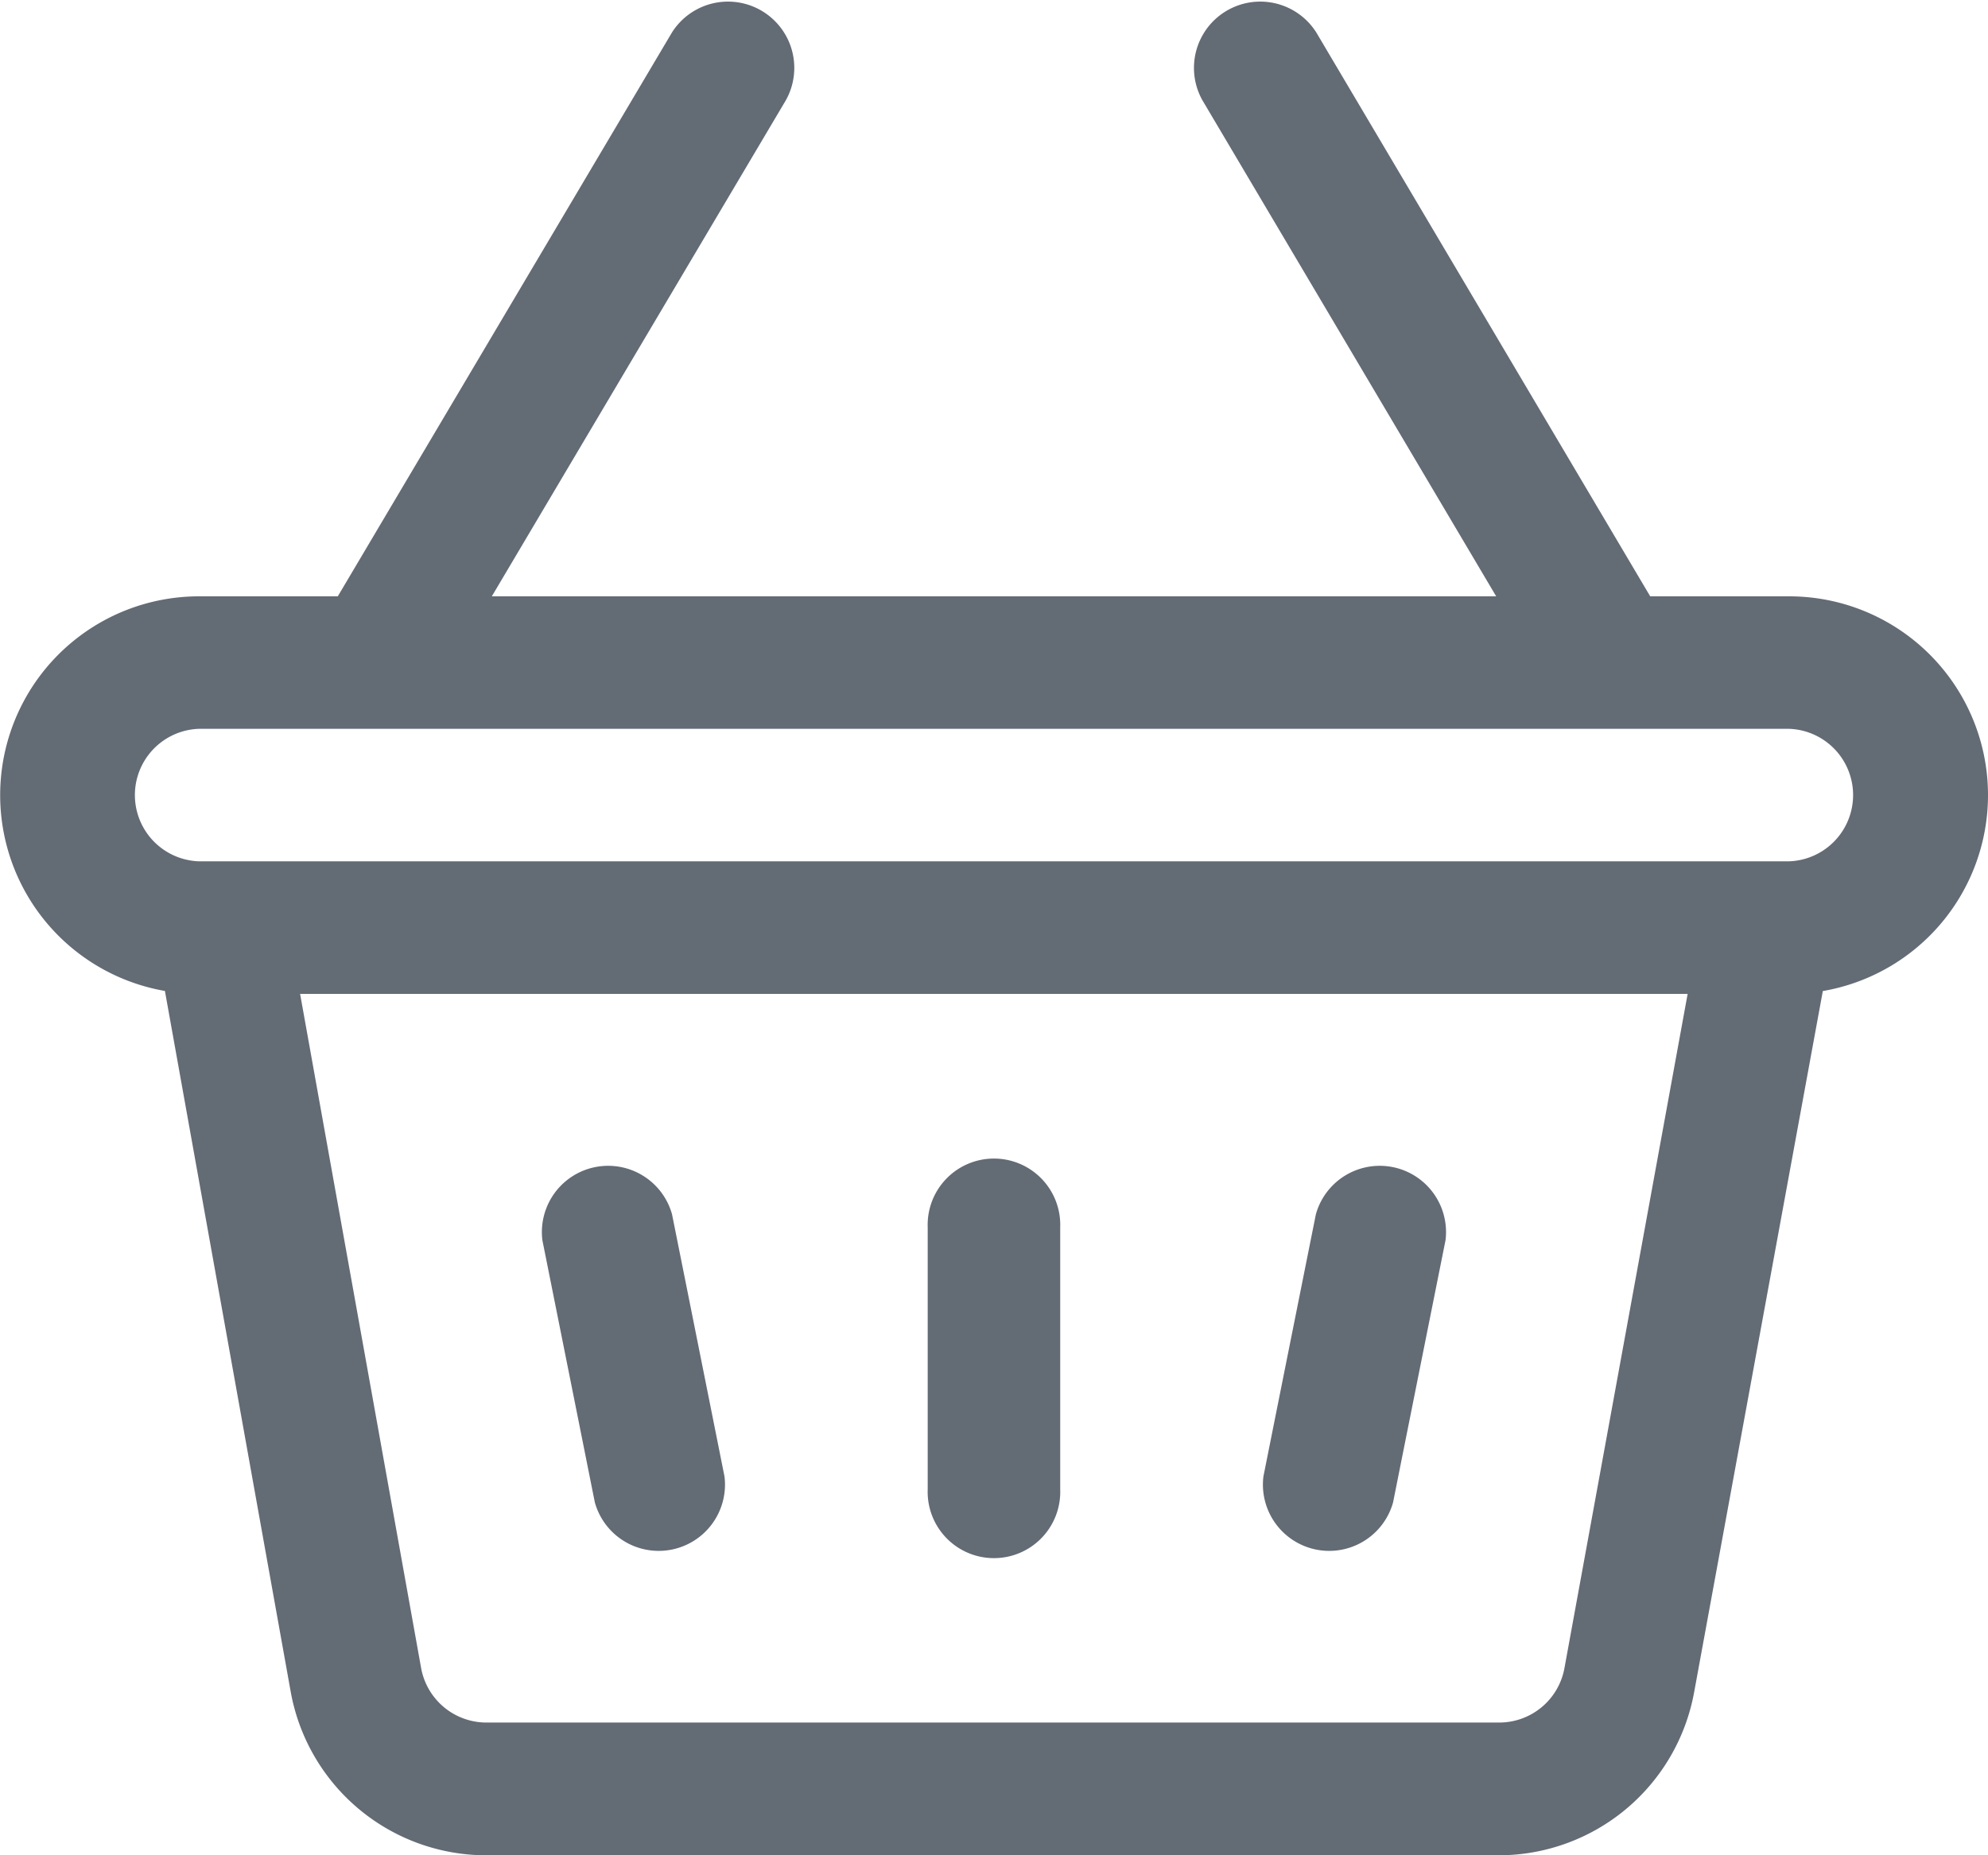 <svg xmlns="http://www.w3.org/2000/svg" width="23" height="21.467" viewBox="0 0 23 21.467">
  <g id="noun_cart_3543086" transform="translate(-1 -2)">
    <path id="Path_5" data-name="Path 5" d="M9.181,20.438s.346,1.727.607,3.034a.767.767,0,0,0,1.5-.3c-.261-1.308-.607-3.034-.607-3.034a.767.767,0,0,0-1.5.3Z" transform="translate(-1.906 -4.088)" fill="#636b75" fill-rule="evenodd"/>
    <path id="Path_6" data-name="Path 6" d="M21.56,23.472c.261-1.308.607-3.034.607-3.034a.767.767,0,0,0-1.5-.3s-.346,1.727-.607,3.034a.767.767,0,0,0,1.5.3Z" transform="translate(-4.443 -4.088)" fill="#636b75" fill-rule="evenodd"/>
    <path id="Path_7" data-name="Path 7" d="M15,20.288v3.034a.767.767,0,1,0,1.533,0V20.288a.767.767,0,1,0-1.533,0Z" transform="translate(-3.267 -4.088)" fill="#636b75" fill-rule="evenodd"/>
    <path id="Path_8" data-name="Path 8" d="M18.31,8.9l-3.4-5.742a.767.767,0,0,1,1.319-.782L20.092,8.9H21.7A2.3,2.3,0,0,1,24,11.2h0a2.3,2.3,0,0,1-1.911,2.267L20.6,21.581a2.3,2.3,0,0,1-2.262,1.886H6.627a2.3,2.3,0,0,1-2.264-1.894L2.908,13.466A2.3,2.3,0,0,1,3.3,8.9H4.908L8.774,2.376a.767.767,0,0,1,1.319.782L6.69,8.9H18.31Zm2.215,4.6H4.472l1.4,7.8a.768.768,0,0,0,.755.631H18.342A.767.767,0,0,0,19.1,21.3ZM21.7,10.433H3.3a.767.767,0,0,0,0,1.533H21.7a.767.767,0,0,0,0-1.533Z" fill="#636b75" fill-rule="evenodd"/>
  </g>
</svg>
